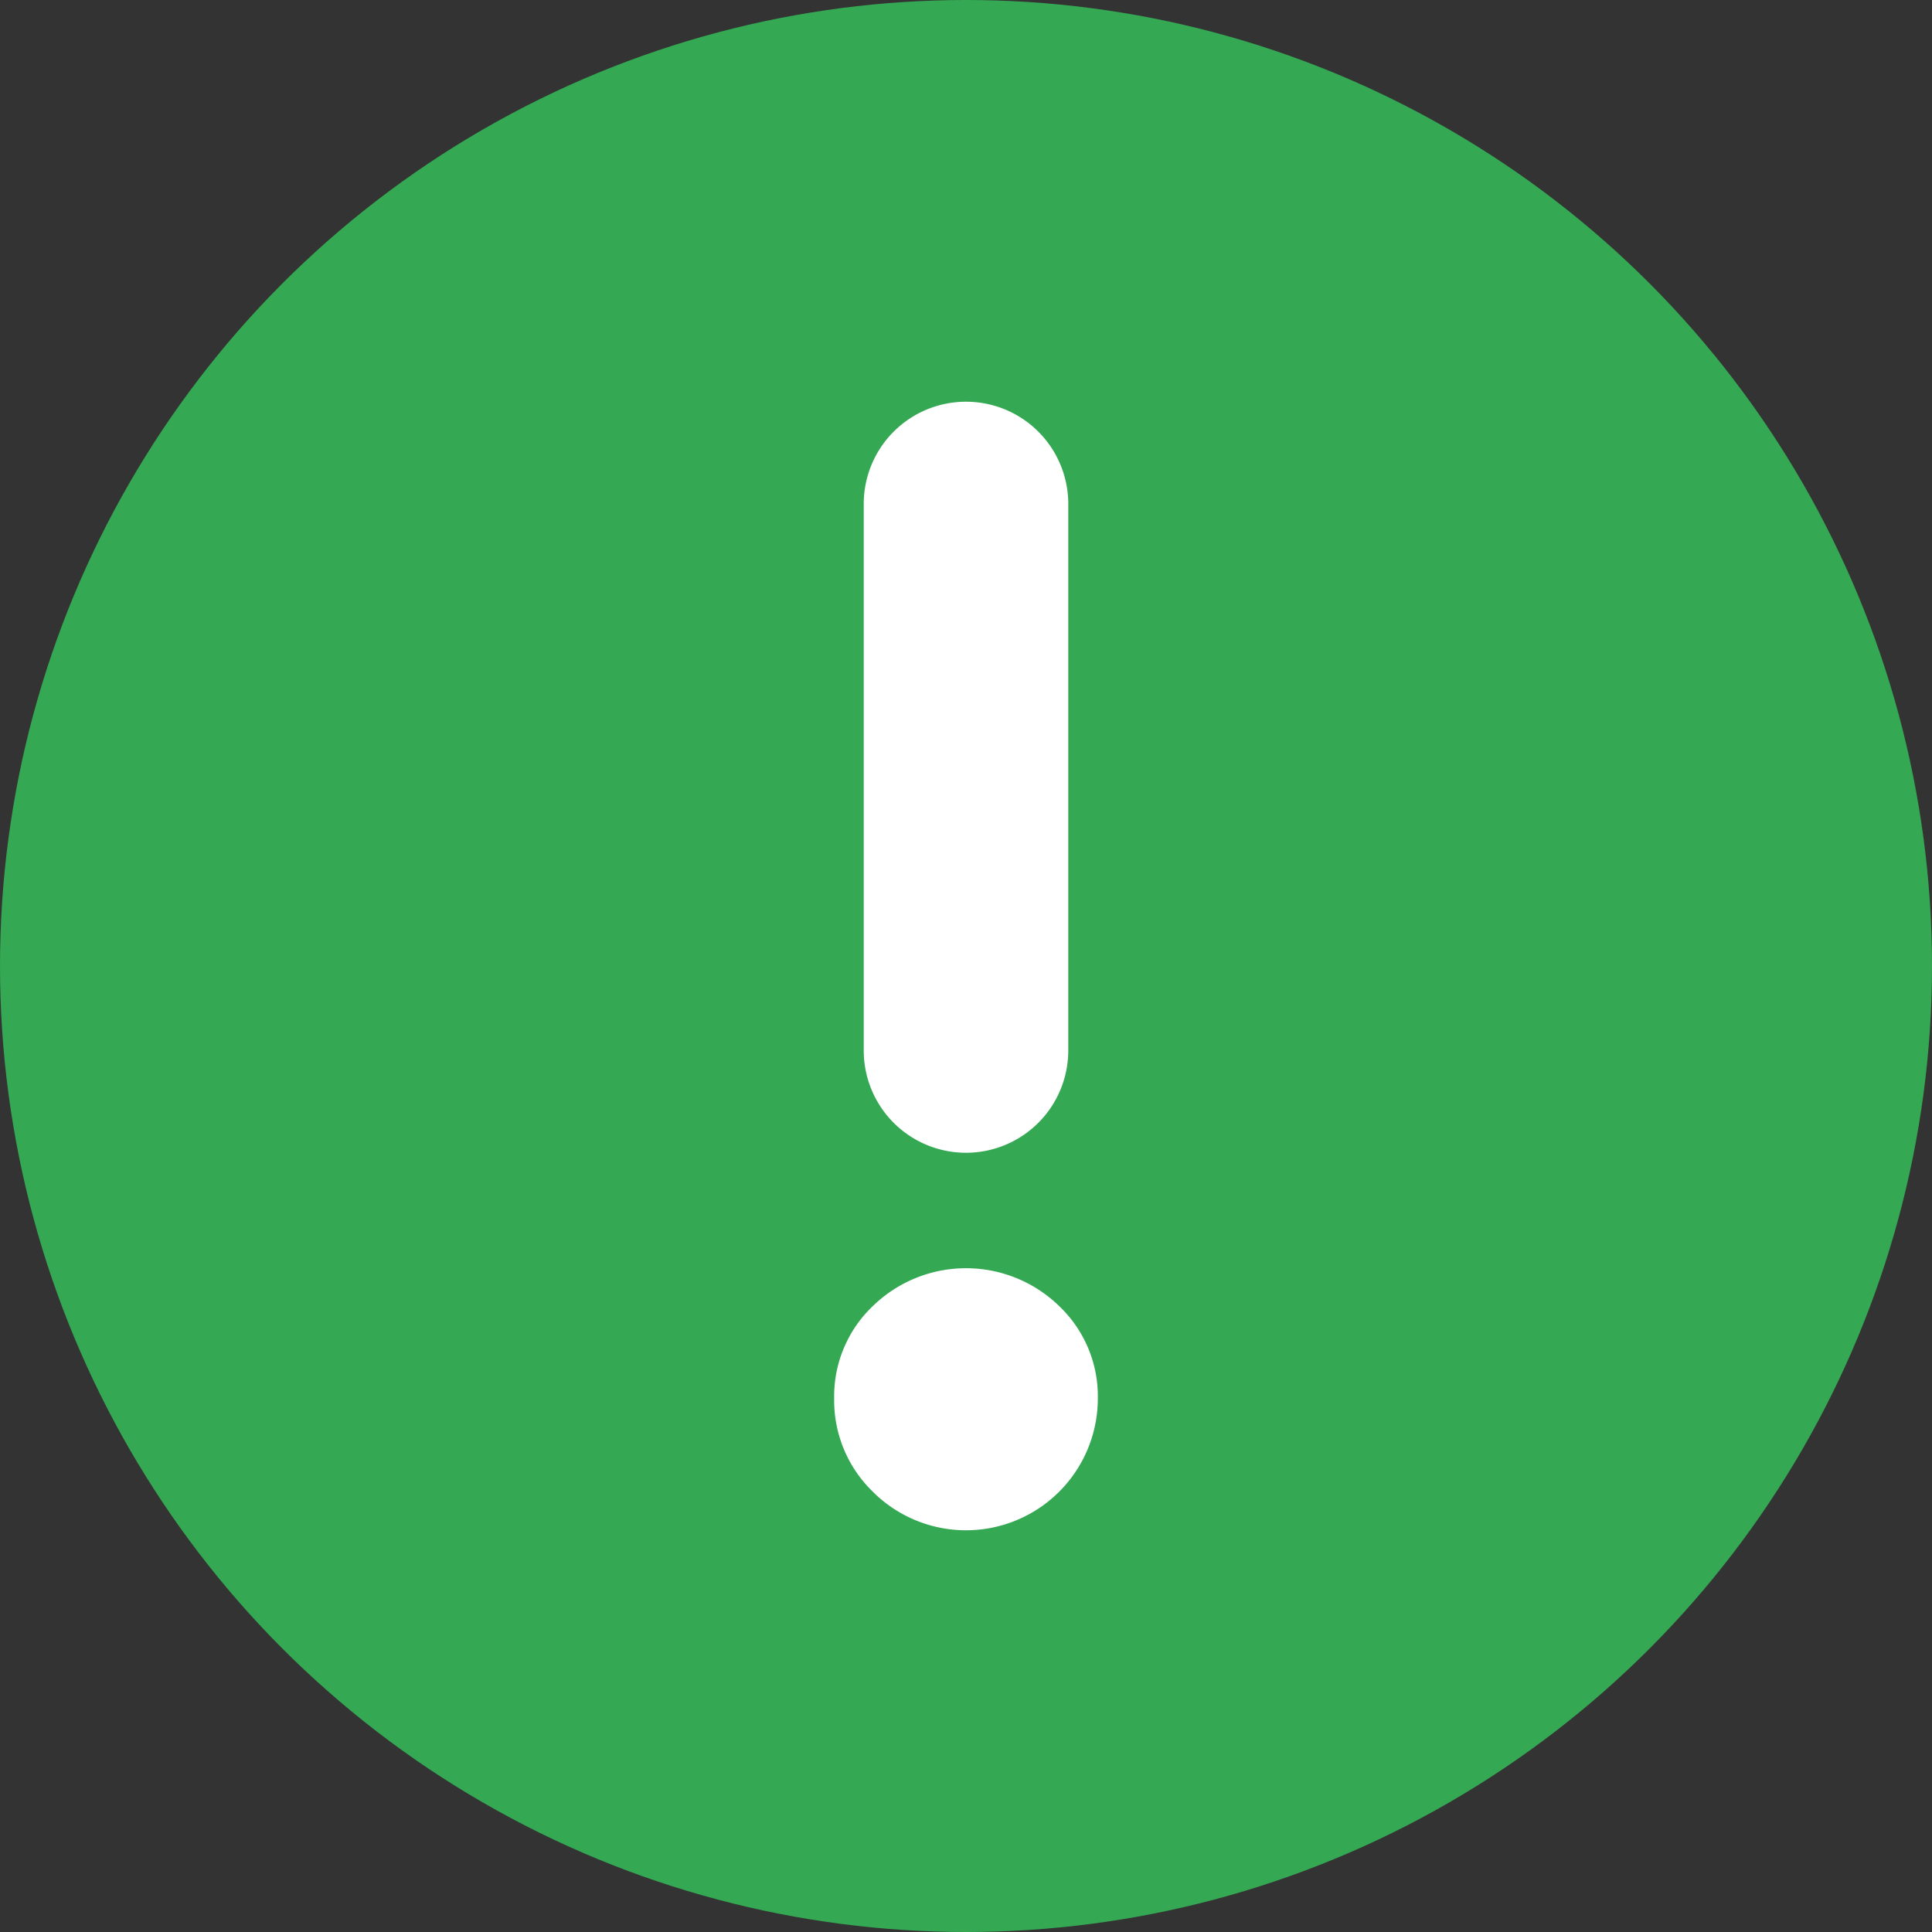 <svg id="Layer_1" data-name="Layer 1" xmlns="http://www.w3.org/2000/svg" viewBox="0 0 300 300"><rect x="0" y="0" width="300" height="300" fill="#333333" stroke="none"/><defs><style>.cls-1{fill:#34a853;}.cls-2{fill:#fff;}</style></defs><circle class="cls-1" cx="150" cy="150" r="150"/><path class="cls-2" d="M135.53,231.63a19.71,19.71,0,0,1-6-14.47,19.32,19.32,0,0,1,6-14.35,20.74,20.74,0,0,1,28.94,0,19.32,19.32,0,0,1,6,14.35,20.47,20.47,0,0,1-34.94,14.47Z"/><path class="cls-2" d="M150,62.38h0a15.87,15.87,0,0,1,15.88,15.87v84.89A15.88,15.88,0,0,1,150,179h0a15.88,15.88,0,0,1-15.88-15.88V78.25A15.87,15.87,0,0,1,150,62.38Z"/></svg>